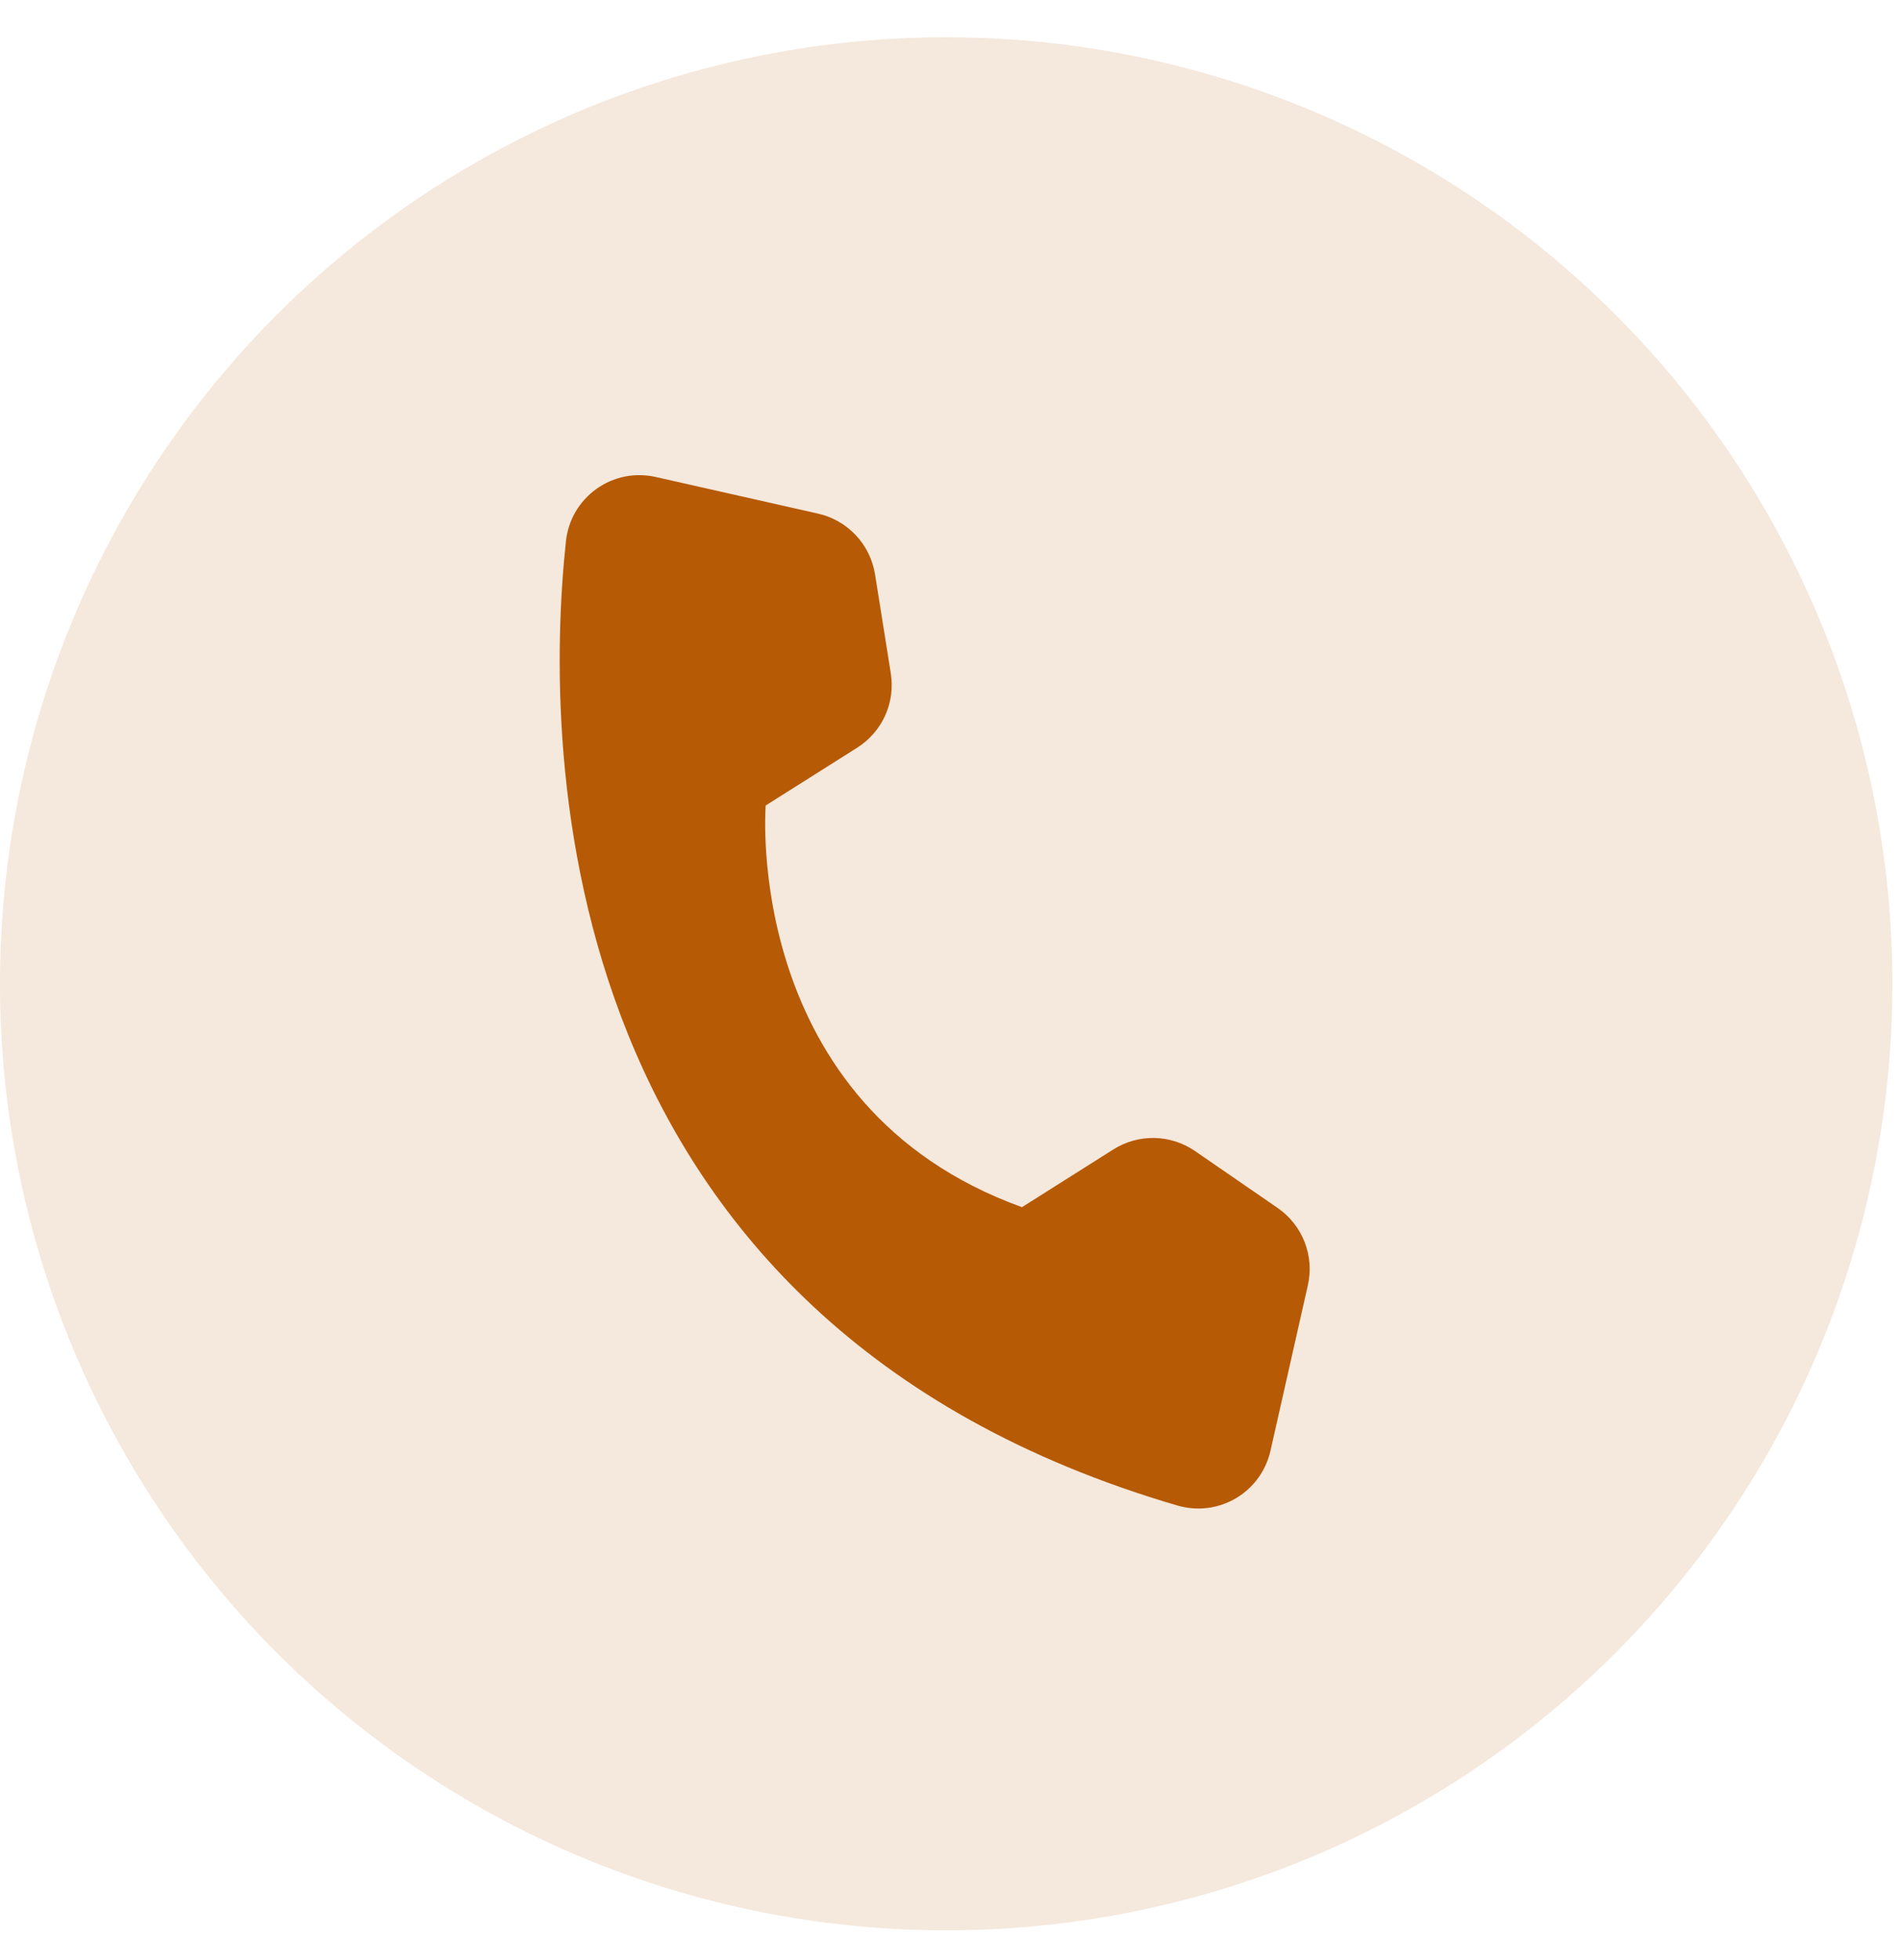 <svg width="32" height="33" viewBox="0 0 32 33" fill="none" xmlns="http://www.w3.org/2000/svg">
<circle cx="15.936" cy="16.563" r="15.936" fill="#F5E8DC"/>
<path d="M17.212 20.324L18.753 19.351C18.959 19.221 19.199 19.154 19.443 19.159C19.687 19.164 19.924 19.24 20.125 19.378L21.518 20.337C21.723 20.478 21.881 20.678 21.972 20.91C22.063 21.142 22.082 21.396 22.027 21.639L21.398 24.422C21.361 24.588 21.291 24.744 21.191 24.882C21.092 25.019 20.965 25.135 20.82 25.222C20.674 25.308 20.512 25.365 20.344 25.387C20.175 25.409 20.005 25.396 19.841 25.35C9.262 22.258 9.148 12.68 9.532 9.109C9.551 8.934 9.606 8.766 9.695 8.614C9.784 8.463 9.904 8.332 10.047 8.23C10.19 8.128 10.353 8.058 10.525 8.023C10.697 7.989 10.875 7.992 11.046 8.031L13.78 8.648C14.023 8.703 14.244 8.83 14.415 9.012C14.585 9.193 14.697 9.422 14.737 9.668L15.003 11.337C15.041 11.578 15.008 11.825 14.908 12.047C14.807 12.269 14.644 12.457 14.437 12.588L12.896 13.561C12.896 13.561 12.486 18.618 17.212 20.324Z" fill="#B65A05"/>
</svg>
